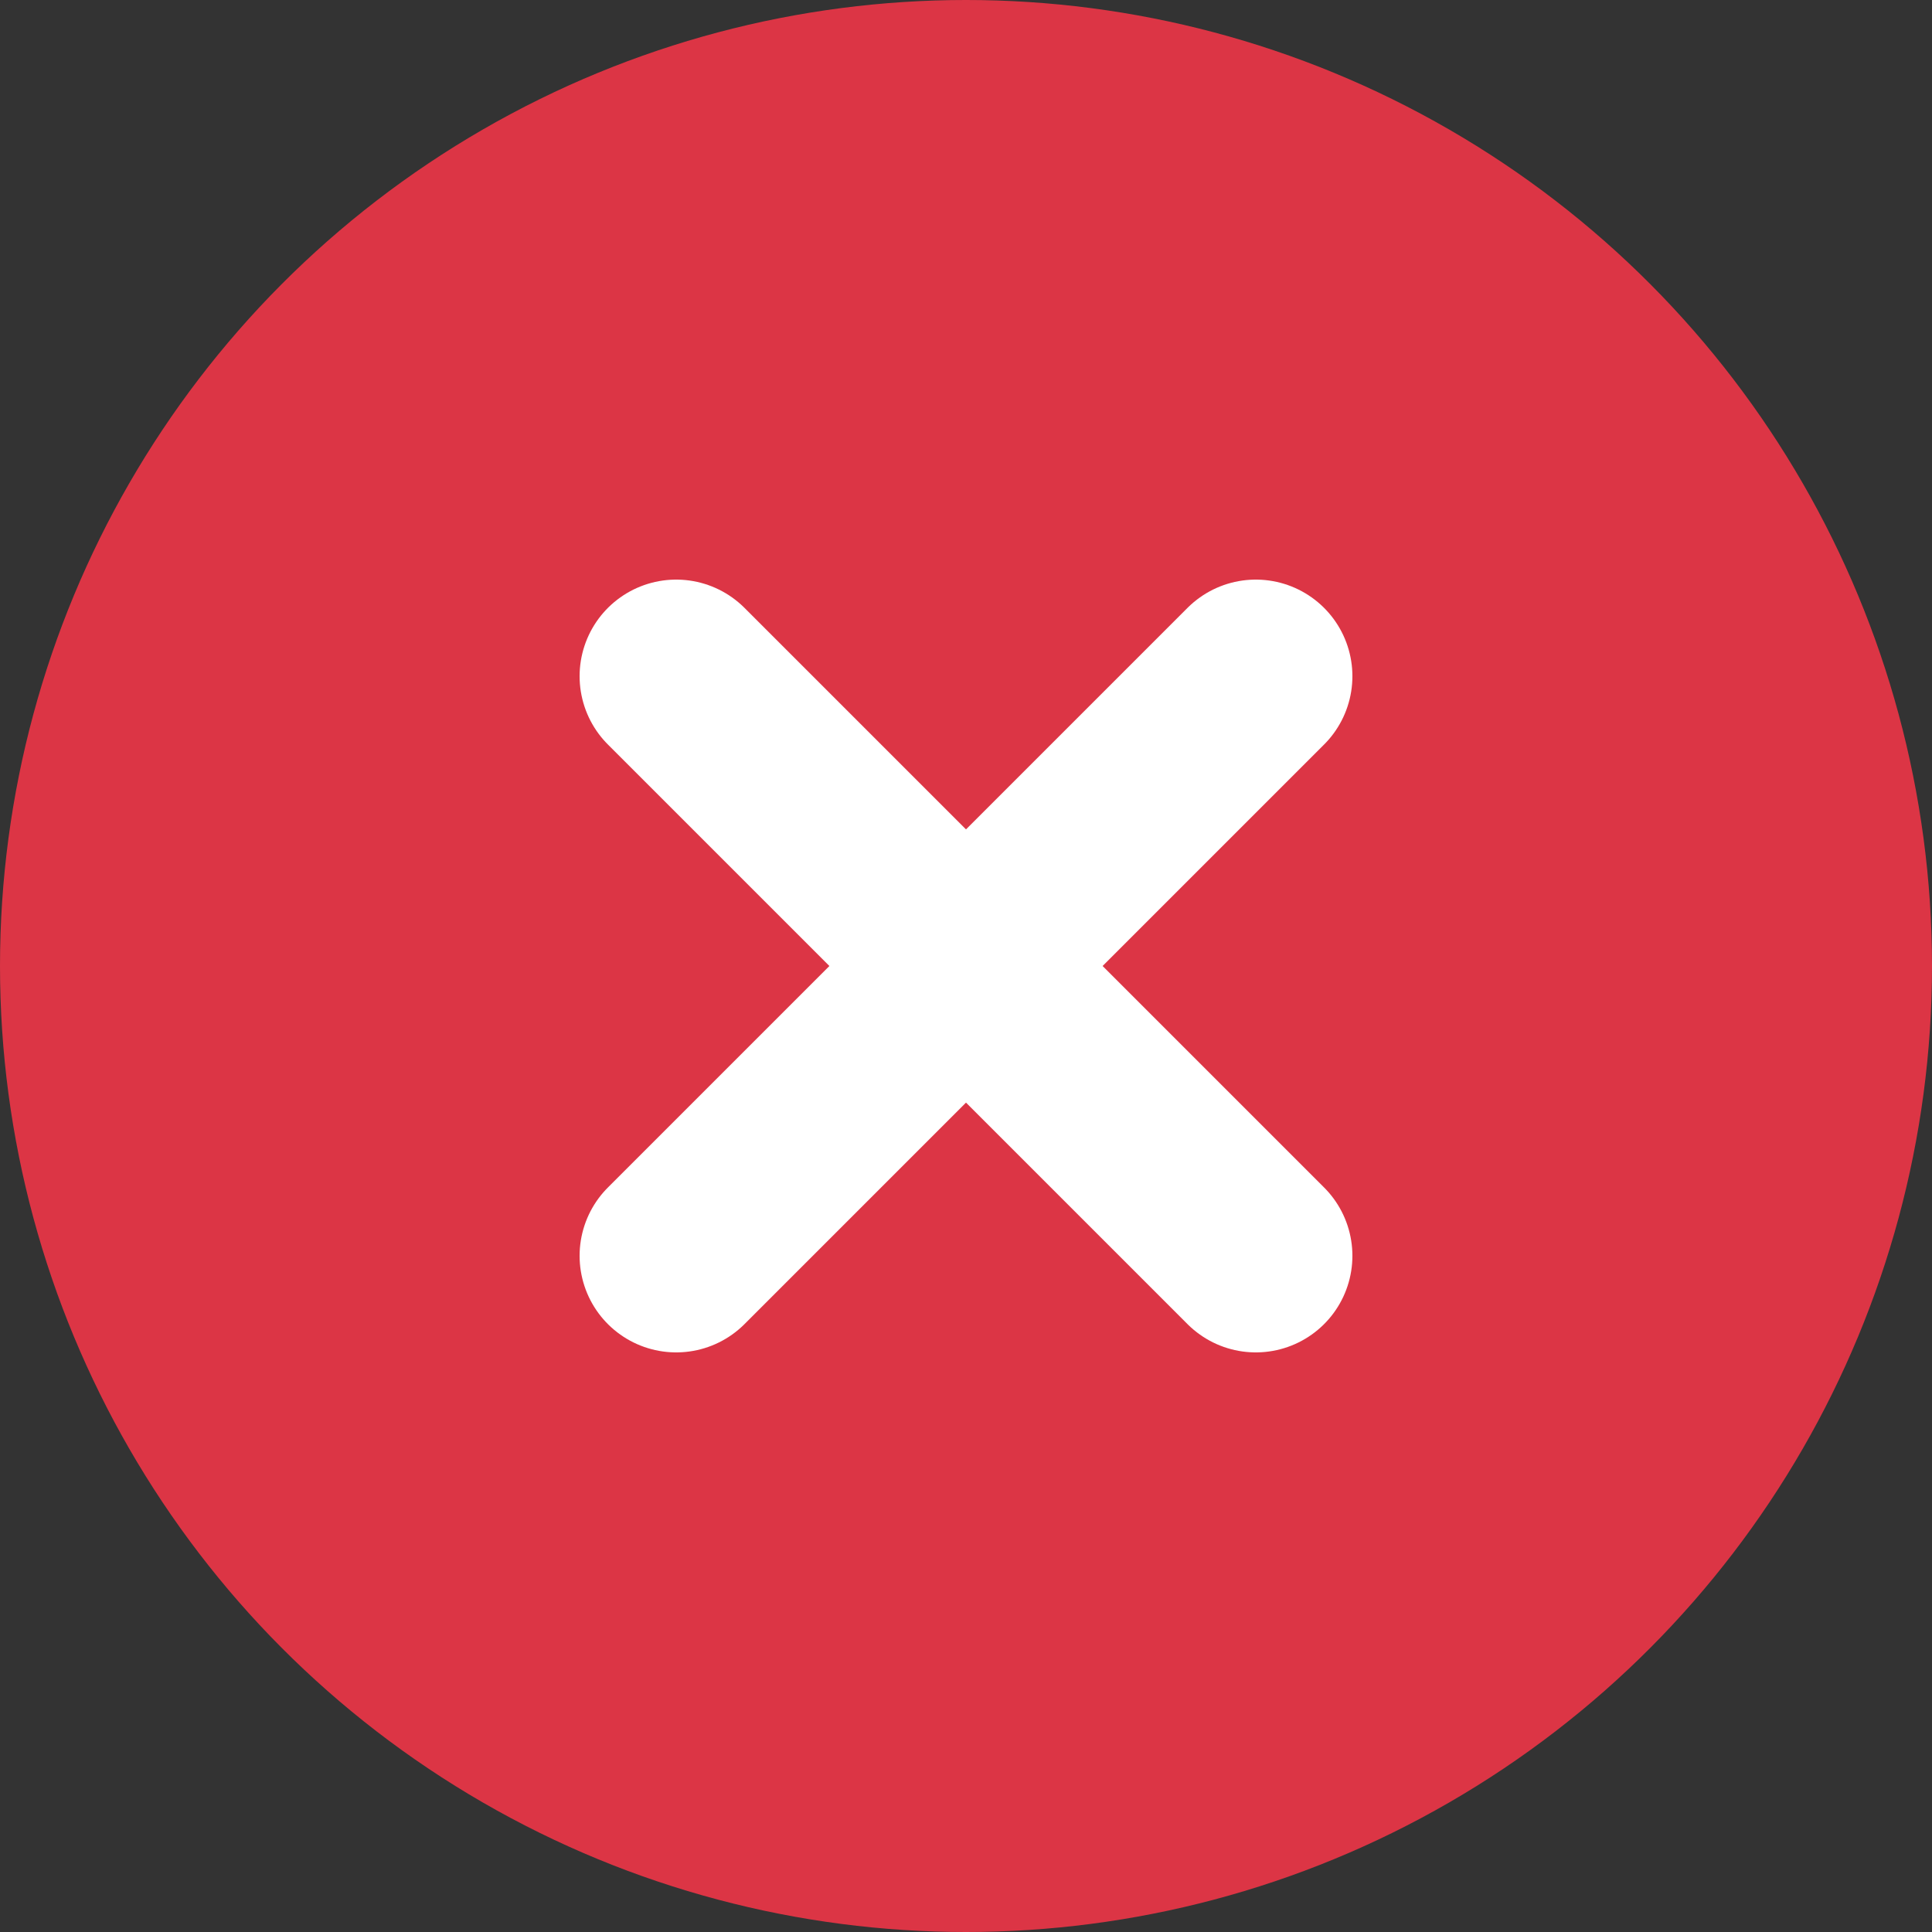 <svg width="20" height="20" viewBox="0 0 20 20" fill="none" xmlns="http://www.w3.org/2000/svg">
<rect x="0" y="0" width="20" height="20" fill="#333333" stroke="none"/>
<circle cx="10" cy="10" r="10" fill="#DC3545"/>
<path d="M7 7L13 13M7 13L13 7" stroke="white" stroke-width="2" stroke-linecap="round" stroke-linejoin="round"/>
</svg>